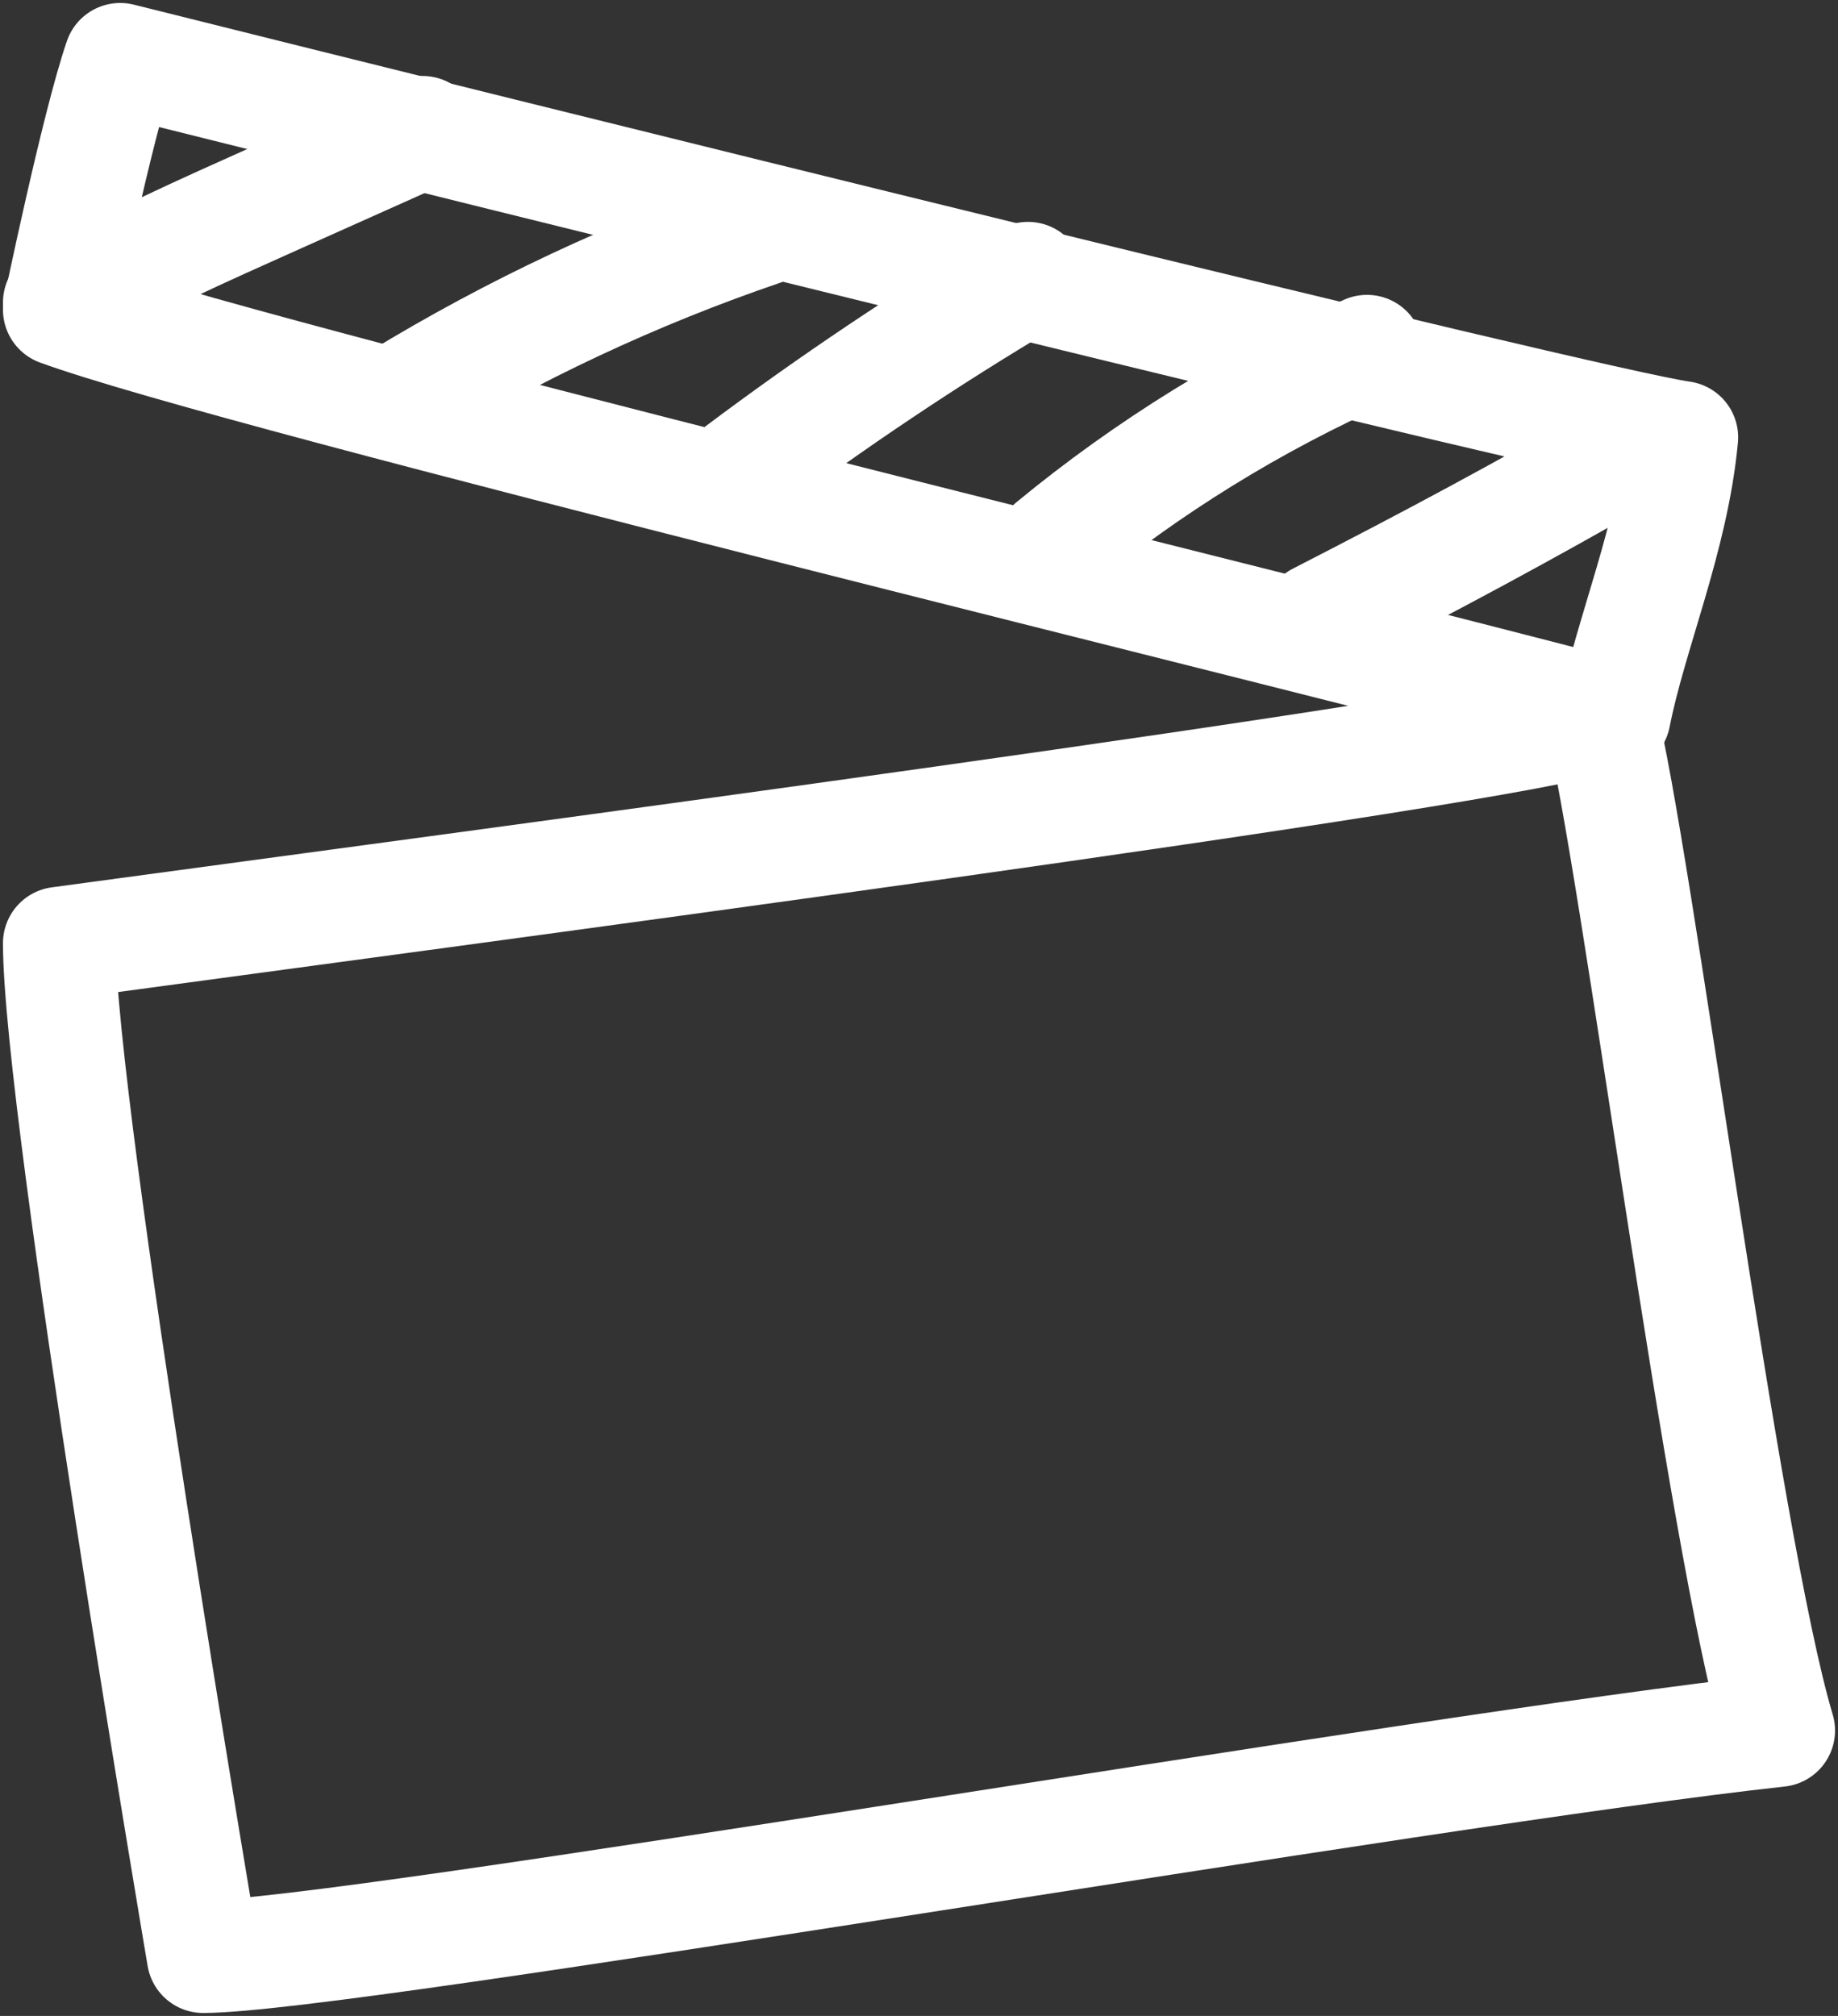 <?xml version="1.0" encoding="UTF-8"?>
<svg width="31px" height="34px" viewBox="0 0 31 34" version="1.1" xmlns="http://www.w3.org/2000/svg" xmlns:xlink="http://www.w3.org/1999/xlink">
    <rect x="0" y="0" width="31" height="34" fill="#333333" stroke="none"/>
    <title>PLAY</title>
    <g id="Page-1" stroke="none" stroke-width="1" fill="none" fill-rule="evenodd" stroke-linecap="round" stroke-linejoin="round">
        <g id="eambassadeur_MESVIDEOS" transform="translate(-802, -245)" stroke="#FFFFFF" stroke-width="1.9">
            <g id="BT" transform="translate(608, 231)">
                <g id="PLAY" transform="translate(195, 15)">
                    <path d="M1.027,0 C0.64,1.128 0,4.222 0,4.222 C2.995,5.319 20.807,9.636 26.228,11.077 C26.497,9.698 27.208,8.069 27.366,6.377 C25.77,6.157 7.073,1.512 1.027,0 Z" id="Path"></path>
                    <path d="M0,14.907 C0,17.716 2.427,32 2.427,32 C4.837,32 23.048,28.835 29,28.186 C28.052,25.02 26.589,13.364 25.996,11.077 C24.487,11.647 6.521,14.021 0,14.907 Z" id="Path"></path>
                    <path d="M0,4.103 C1.192,3.438 2.44,2.881 3.687,2.323 L6.127,1.231" id="Path"></path>
                    <path d="M11.845,2.872 C9.705,3.602 7.65,4.565 5.718,5.744" id="Path"></path>
                    <path d="M11.437,6.974 C13.011,5.791 14.647,4.695 16.338,3.692" id="Path"></path>
                    <path d="M16.746,8.205 C18.353,6.879 20.14,5.775 22.056,4.923" id="Path"></path>
                    <path d="M21.239,9.436 C23.216,8.421 24.621,7.668 26.549,6.564" id="Path"></path>
                </g>
            </g>
        </g>
    </g>
</svg>